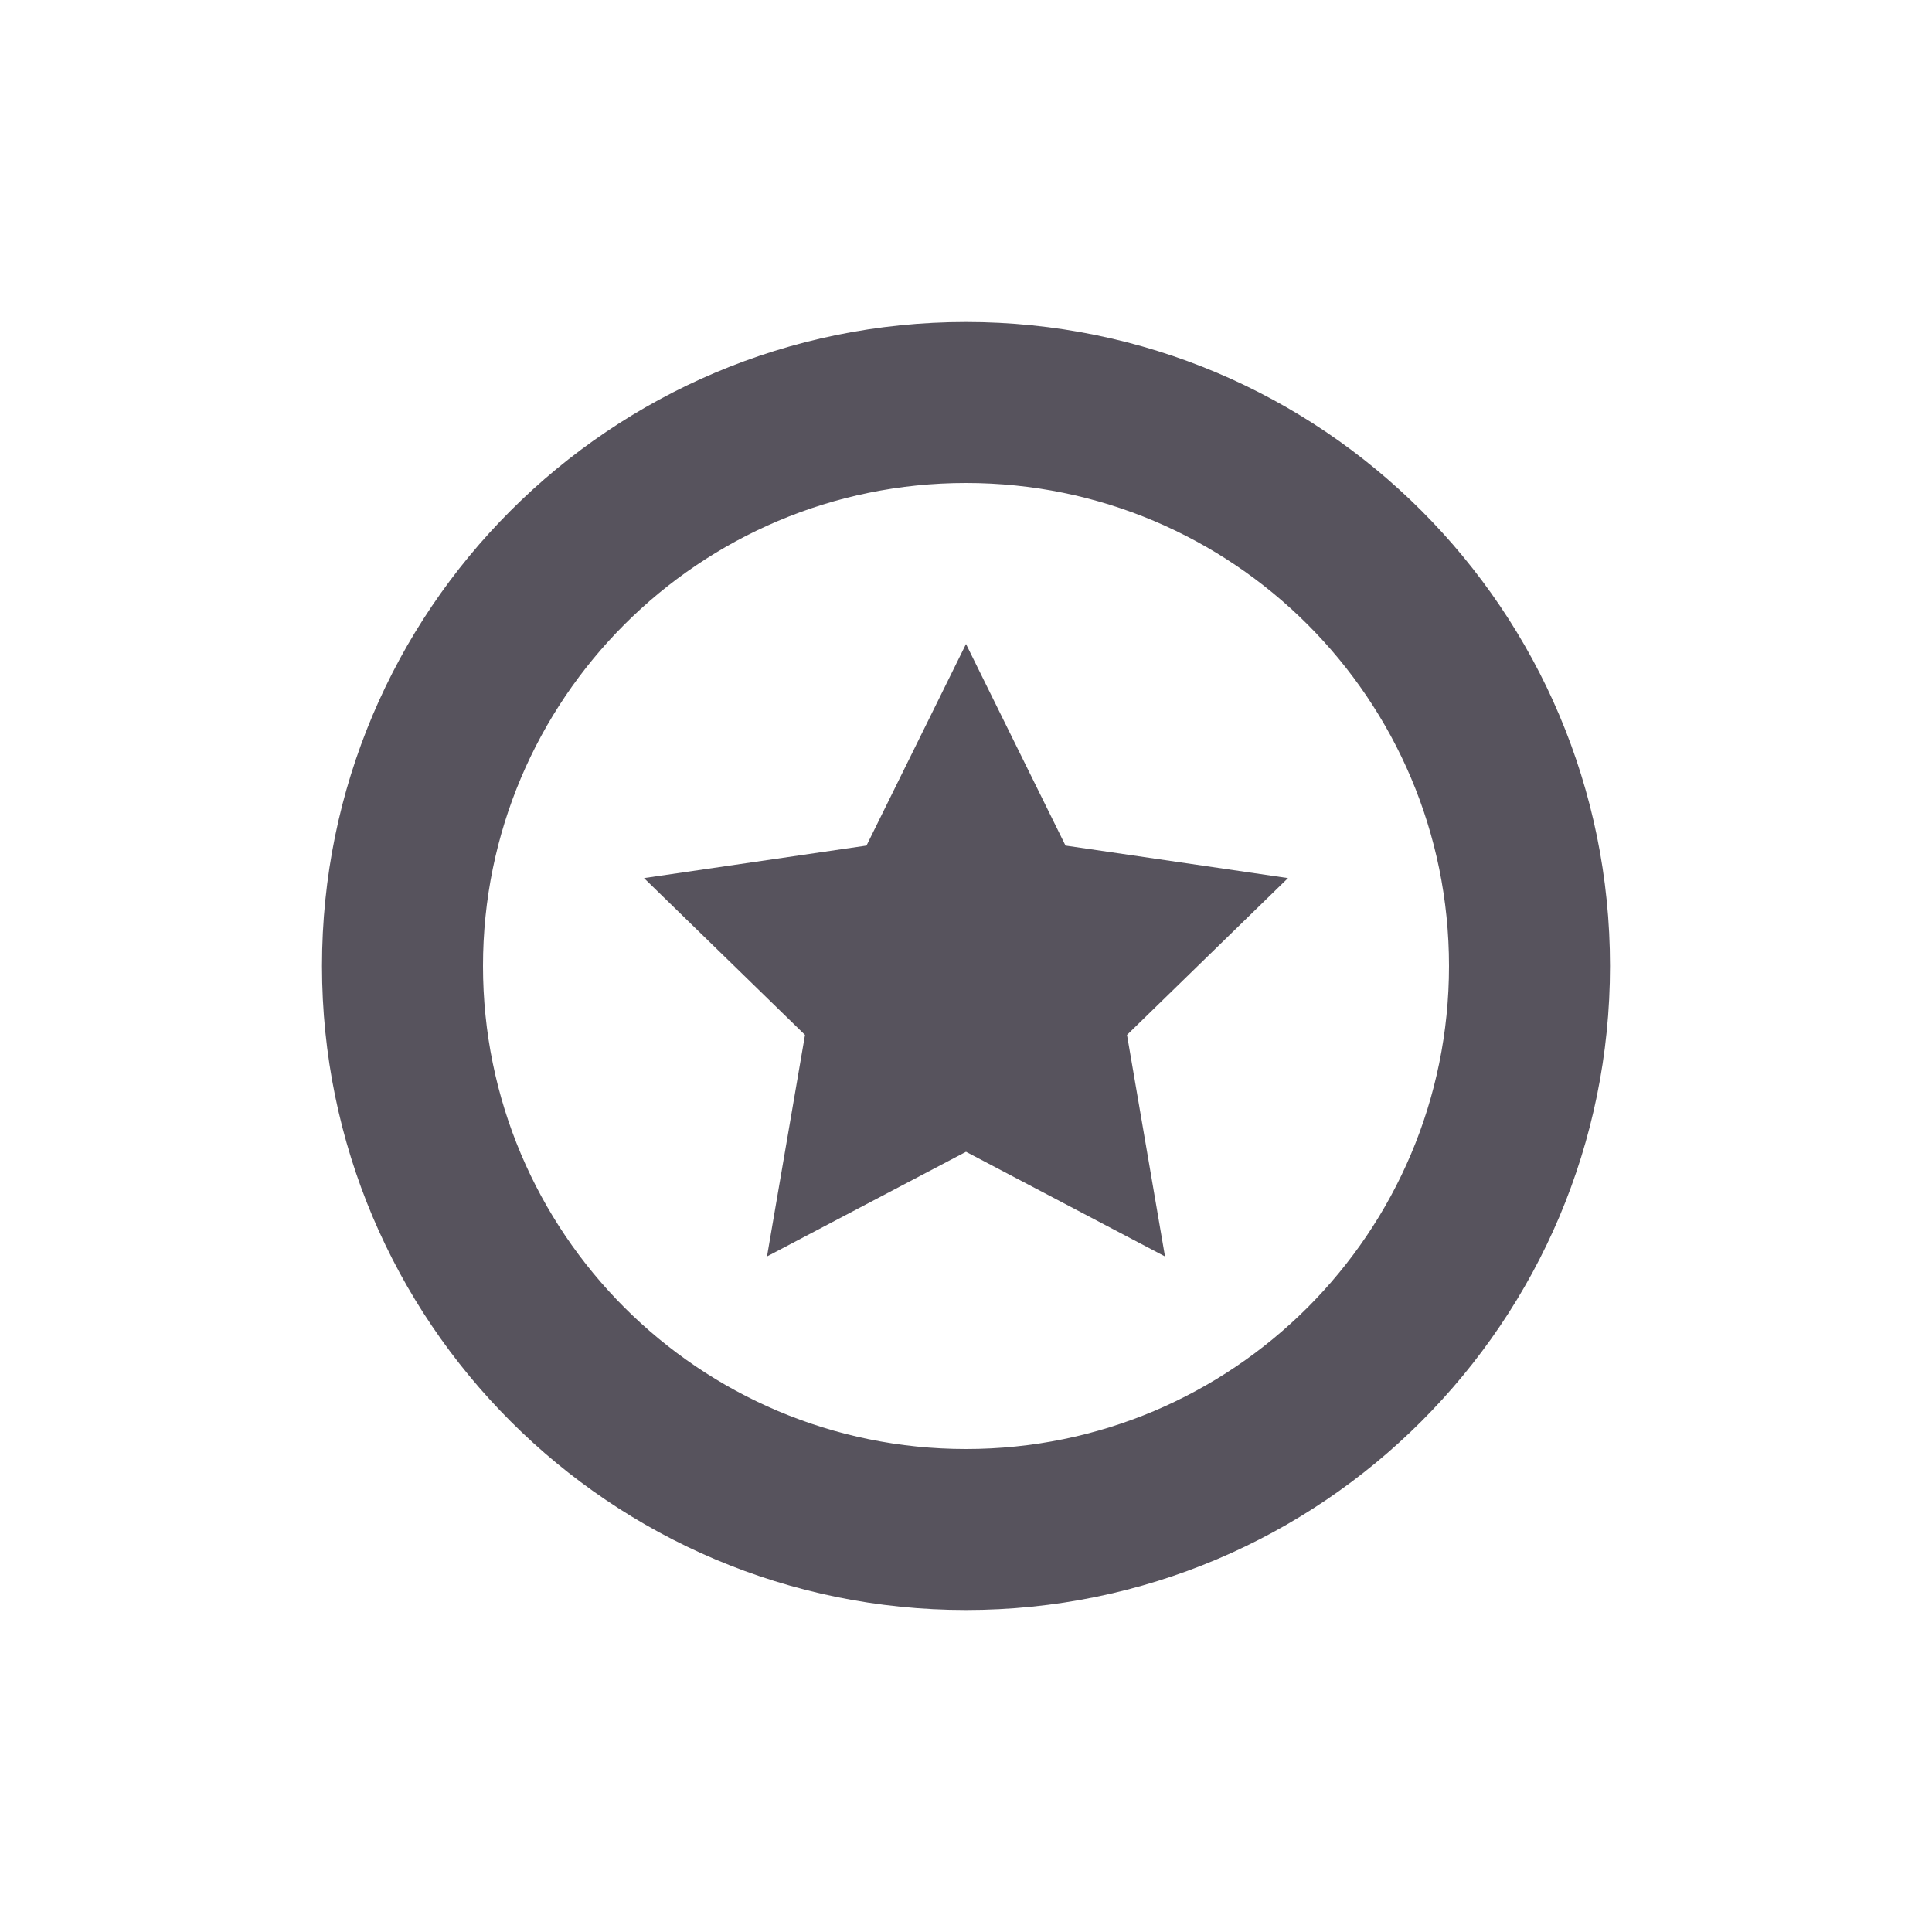 <svg width="24" height="24" viewBox="0 0 24 24" fill="none" xmlns="http://www.w3.org/2000/svg">
        <path fill-rule="evenodd" clip-rule="evenodd"
            d="M12 6C8.686 6 6 8.686 6 12C6 15.314 8.686 18 12 18C15.314 18 18 15.314 18 12C18 8.686 15.314 6 12 6ZM4 12C4 7.582 7.582 4 12 4C16.418 4 20 7.582 20 12C20 16.418 16.418 20 12 20C7.582 20 4 16.418 4 12Z"
            fill="#57535D" />
        <path
            d="M12 8L13.236 10.504L16 10.908L14 12.856L14.472 15.608L12 14.308L9.528 15.608L10 12.856L8 10.908L10.764 10.504L12 8Z"
            fill="#57535D" />
</svg>
